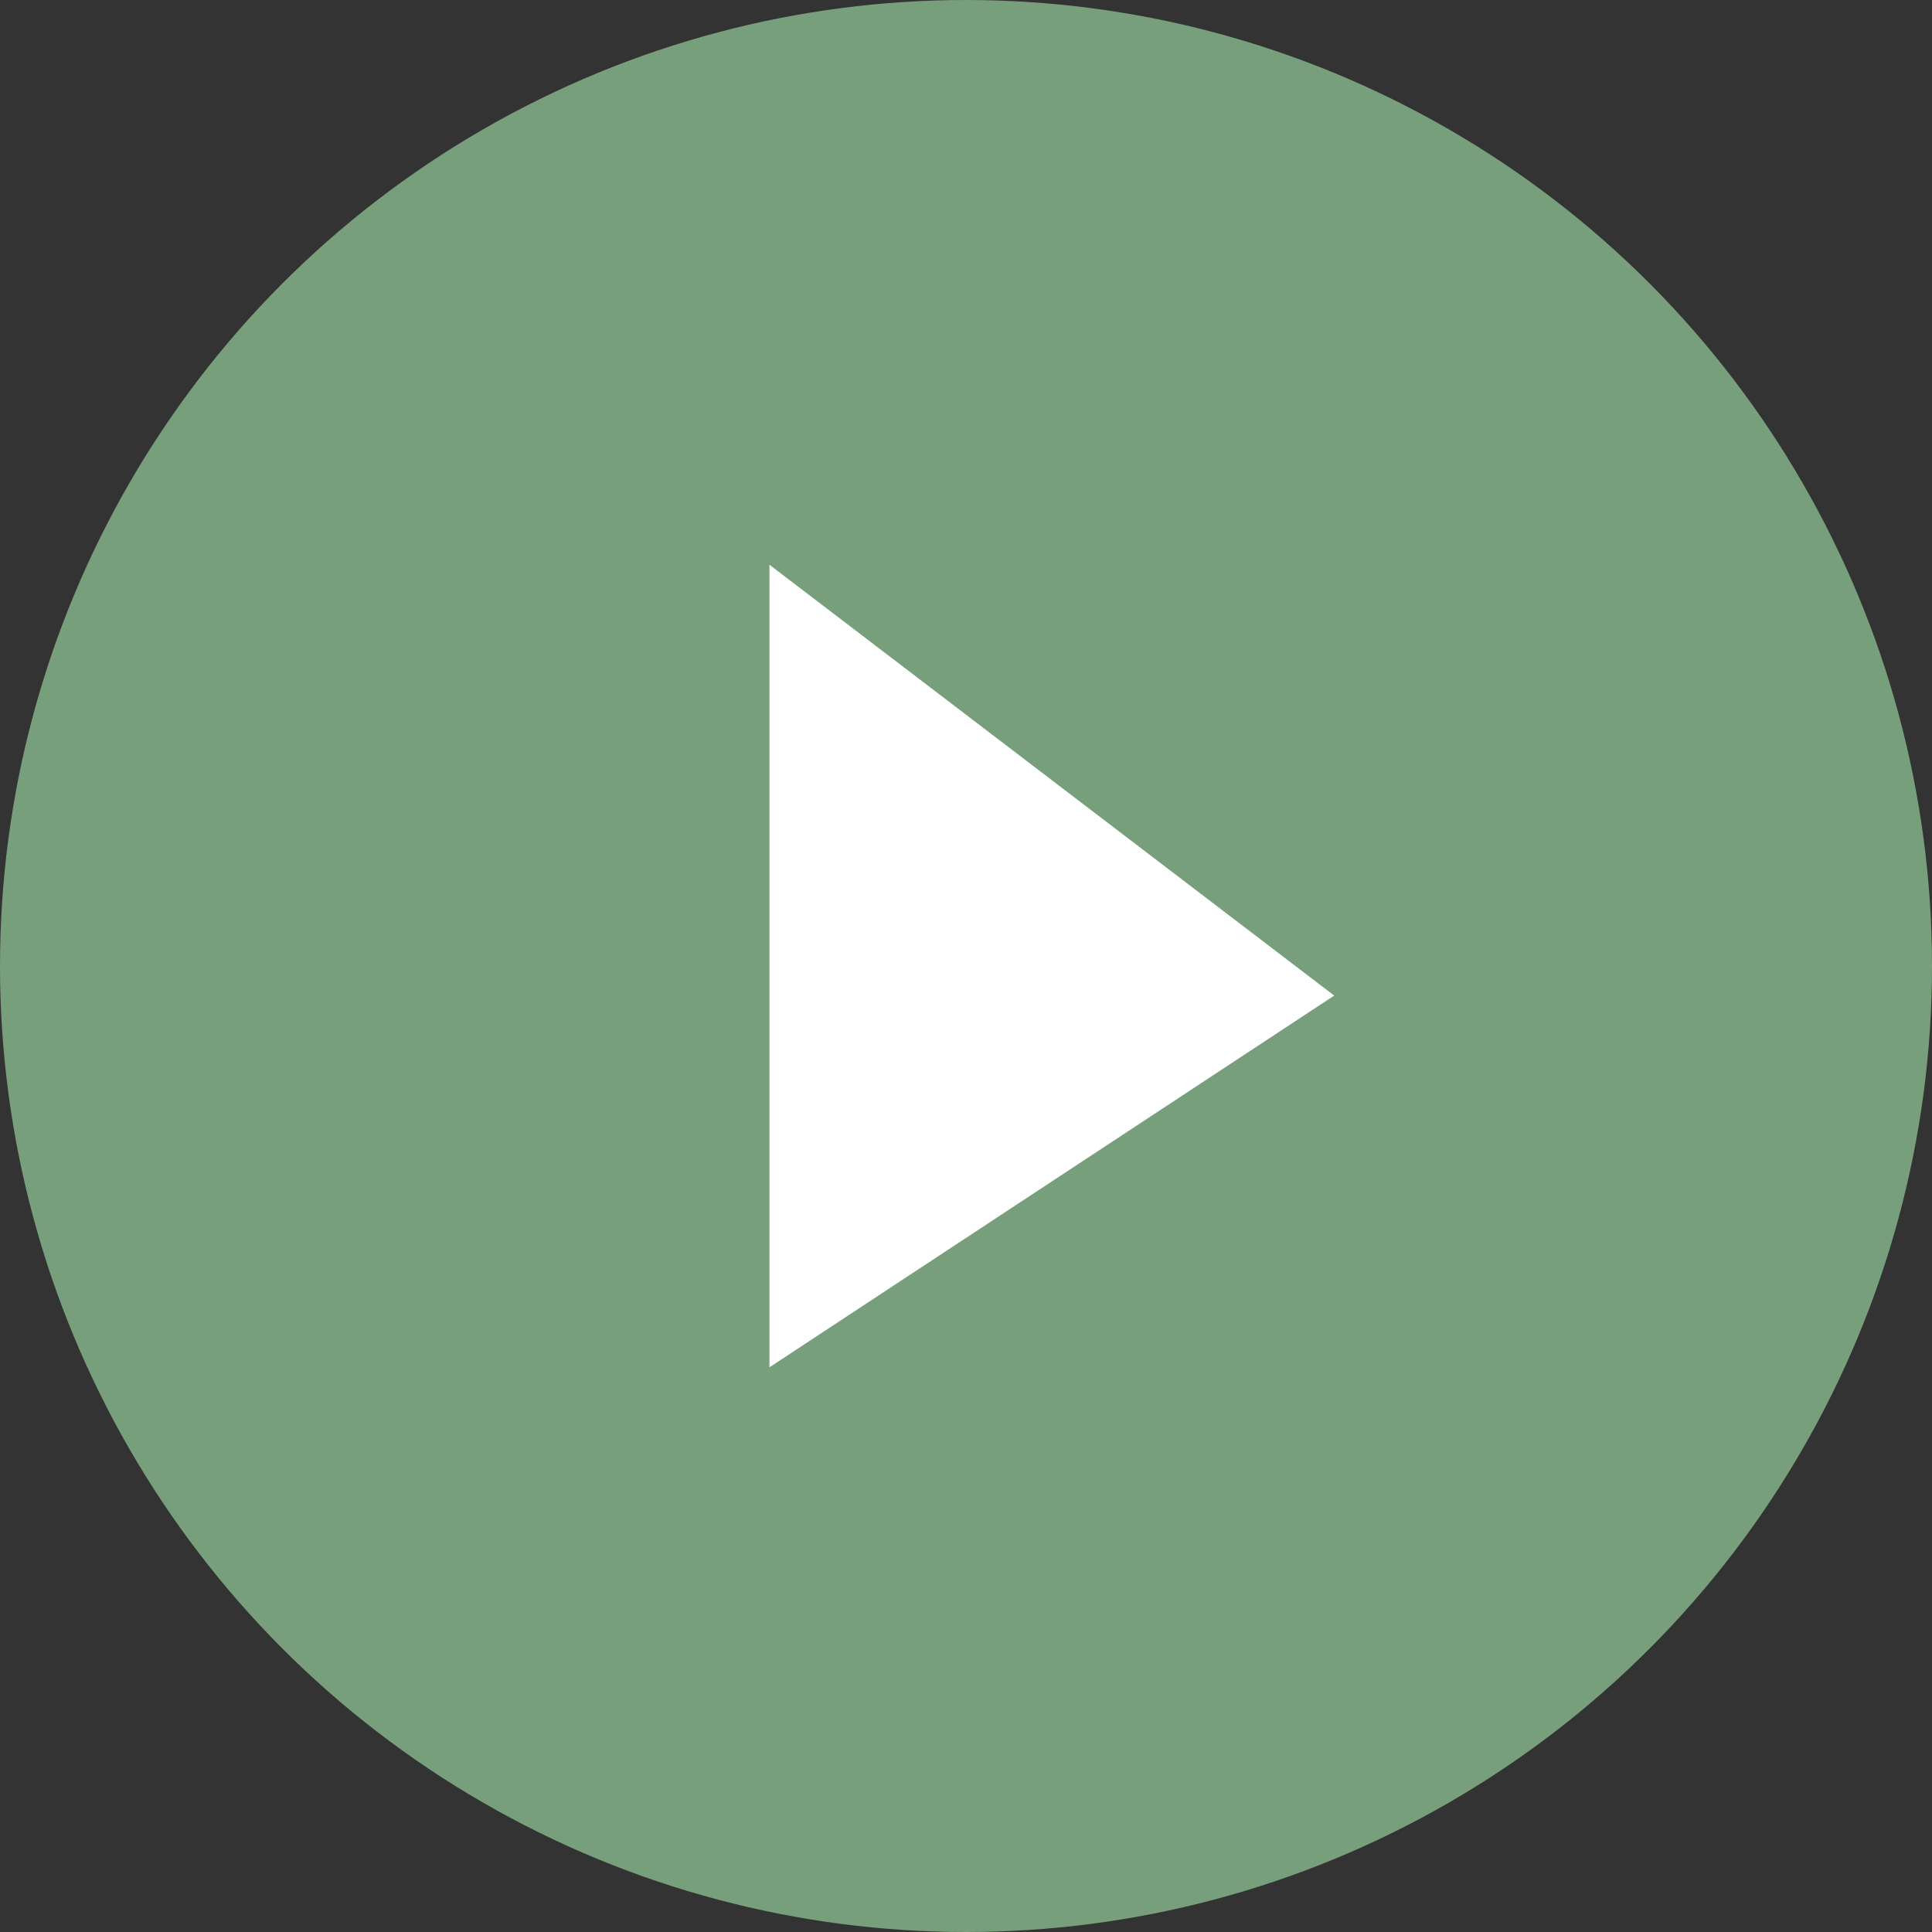 <svg xmlns="http://www.w3.org/2000/svg" width="45" height="45" viewBox="0 0 45 45" fill="none"><rect x="0" y="0" width="45" height="45" fill="#333333" stroke="none"/><circle cx="22.5" cy="22.5" r="22.5" fill="#789F7B"></circle><path d="M17.922 13.154V31.847L31.076 23.189L17.922 13.154Z" fill="white"></path></svg>